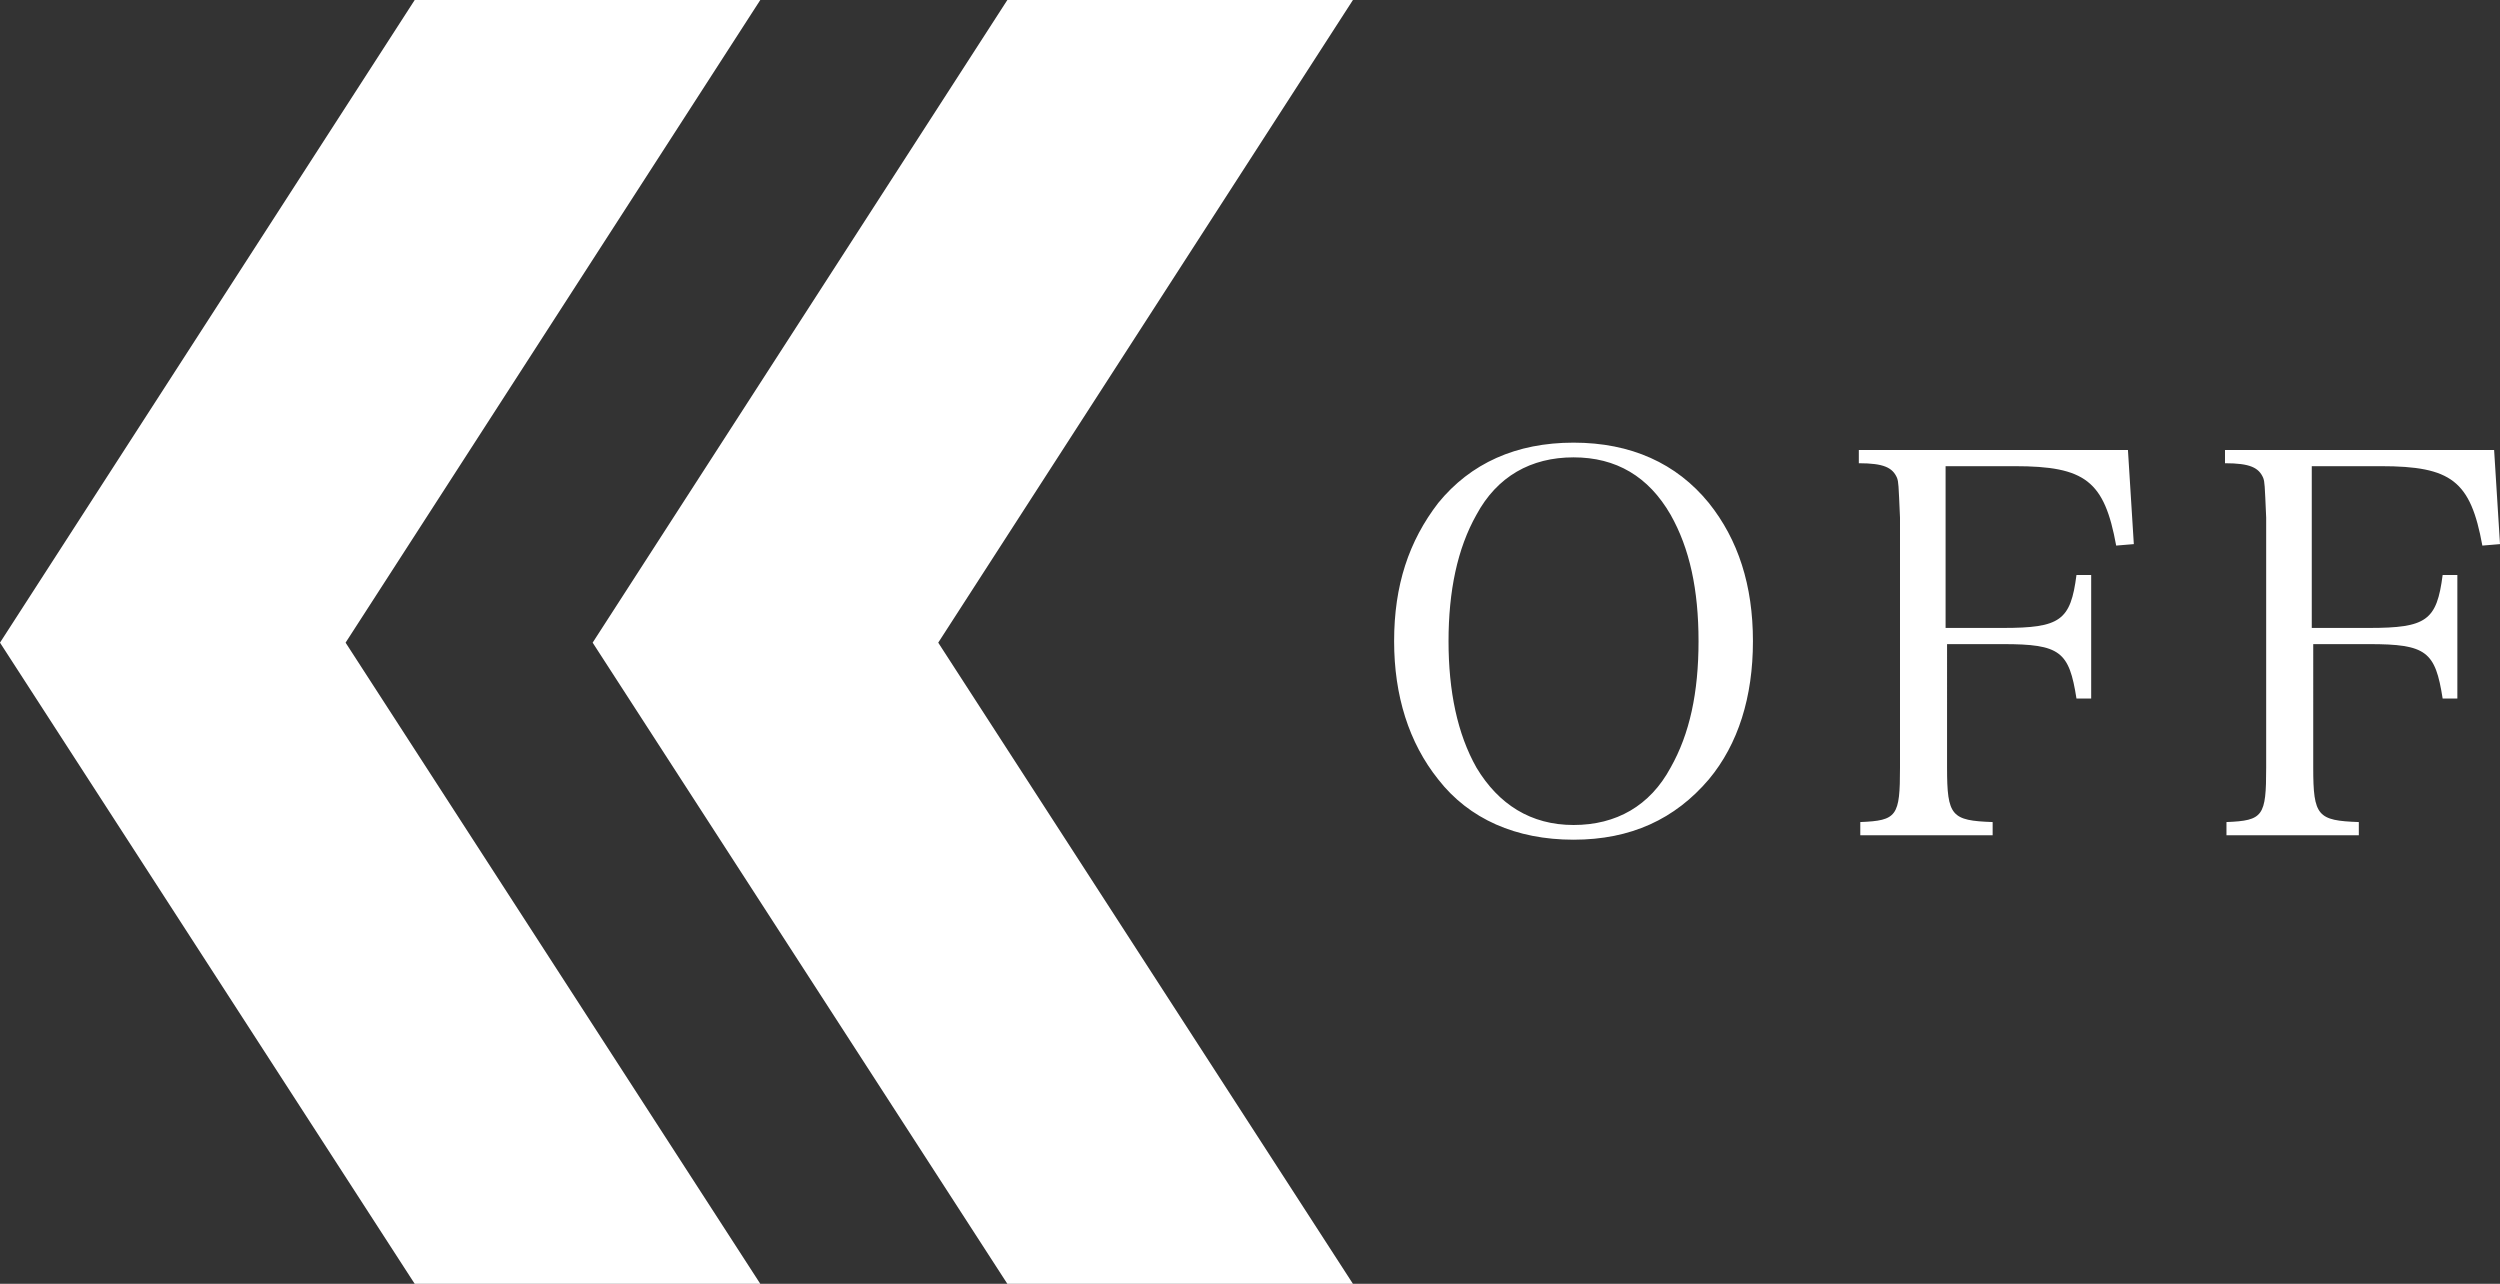 <?xml version="1.0" encoding="utf-8"?>
<!-- Generator: Adobe Illustrator 25.0.0, SVG Export Plug-In . SVG Version: 6.00 Build 0)  -->
<svg version="1.1" id="switch" xmlns="http://www.w3.org/2000/svg" xmlns:xlink="http://www.w3.org/1999/xlink" x="0px" y="0px"
	 viewBox="0 0 170 87.3" style="enable-background:new 0 0 170 87.3;" xml:space="preserve">
<rect x="0" y="0" width="170" height="87.3" fill="#333333" stroke="none"/>
<style type="text/css">
	.st0{fill:#FFFFFF;}
</style>
<path id="btn" class="st0" d="M40.3,43.7L68.5,0H92L63.8,43.7L92,87.3H68.5L40.3,43.7z M28.2,87.3h23.5L23.5,43.7L51.7,0H28.2
	L0,43.7L28.2,87.3z M94.8,43.6c0,3.7,1,6.9,3,9.4c2.1,2.7,5.3,4.1,9.2,4.1c3.9,0,6.9-1.4,9.2-4.1c2-2.4,3-5.6,3-9.4
	c0-3.8-1-6.9-3-9.4c-2.2-2.7-5.3-4.1-9.2-4.1c-3.9,0-7,1.4-9.2,4.1C95.8,36.8,94.8,39.8,94.8,43.6z M98.5,43.6
	c0-3.4,0.6-6.3,1.9-8.6c1.4-2.6,3.7-3.9,6.6-3.9c2.9,0,5.1,1.3,6.6,3.9c1.3,2.3,1.9,5.1,1.9,8.6c0,3.5-0.6,6.3-1.9,8.6
	c-1.4,2.6-3.7,3.9-6.6,3.9c-2.9,0-5.1-1.4-6.6-3.9C99.1,49.9,98.5,47,98.5,43.6z M132.3,43.8h3.9c3.9,0,4.5,0.5,5,3.7h1v-8.4h-1
	c-0.4,3.1-1.1,3.6-5,3.6h-3.9V31.7h4.7c4.8,0,6.1,1,6.9,5.4l1.2-0.1l-0.4-6.4h-18.3v0.9c1.7,0,2.3,0.3,2.6,1
	c0.1,0.3,0.1,0.4,0.2,2.7v17c0,3.3-0.2,3.6-2.7,3.7v0.9h9v-0.9c-2.8-0.1-3.1-0.4-3.1-3.7V43.8z M157.2,43.8h3.9c3.9,0,4.5,0.5,5,3.7
	h1v-8.4h-1c-0.4,3.1-1.1,3.6-5,3.6h-3.9V31.7h4.7c4.8,0,6.1,1,6.9,5.4L170,37l-0.4-6.4h-18.3v0.9c1.7,0,2.3,0.3,2.6,1
	c0.1,0.3,0.1,0.4,0.2,2.7v17c0,3.3-0.2,3.6-2.7,3.7v0.9h9v-0.9c-2.8-0.1-3.1-0.4-3.1-3.7V43.8z"/>
</svg>
